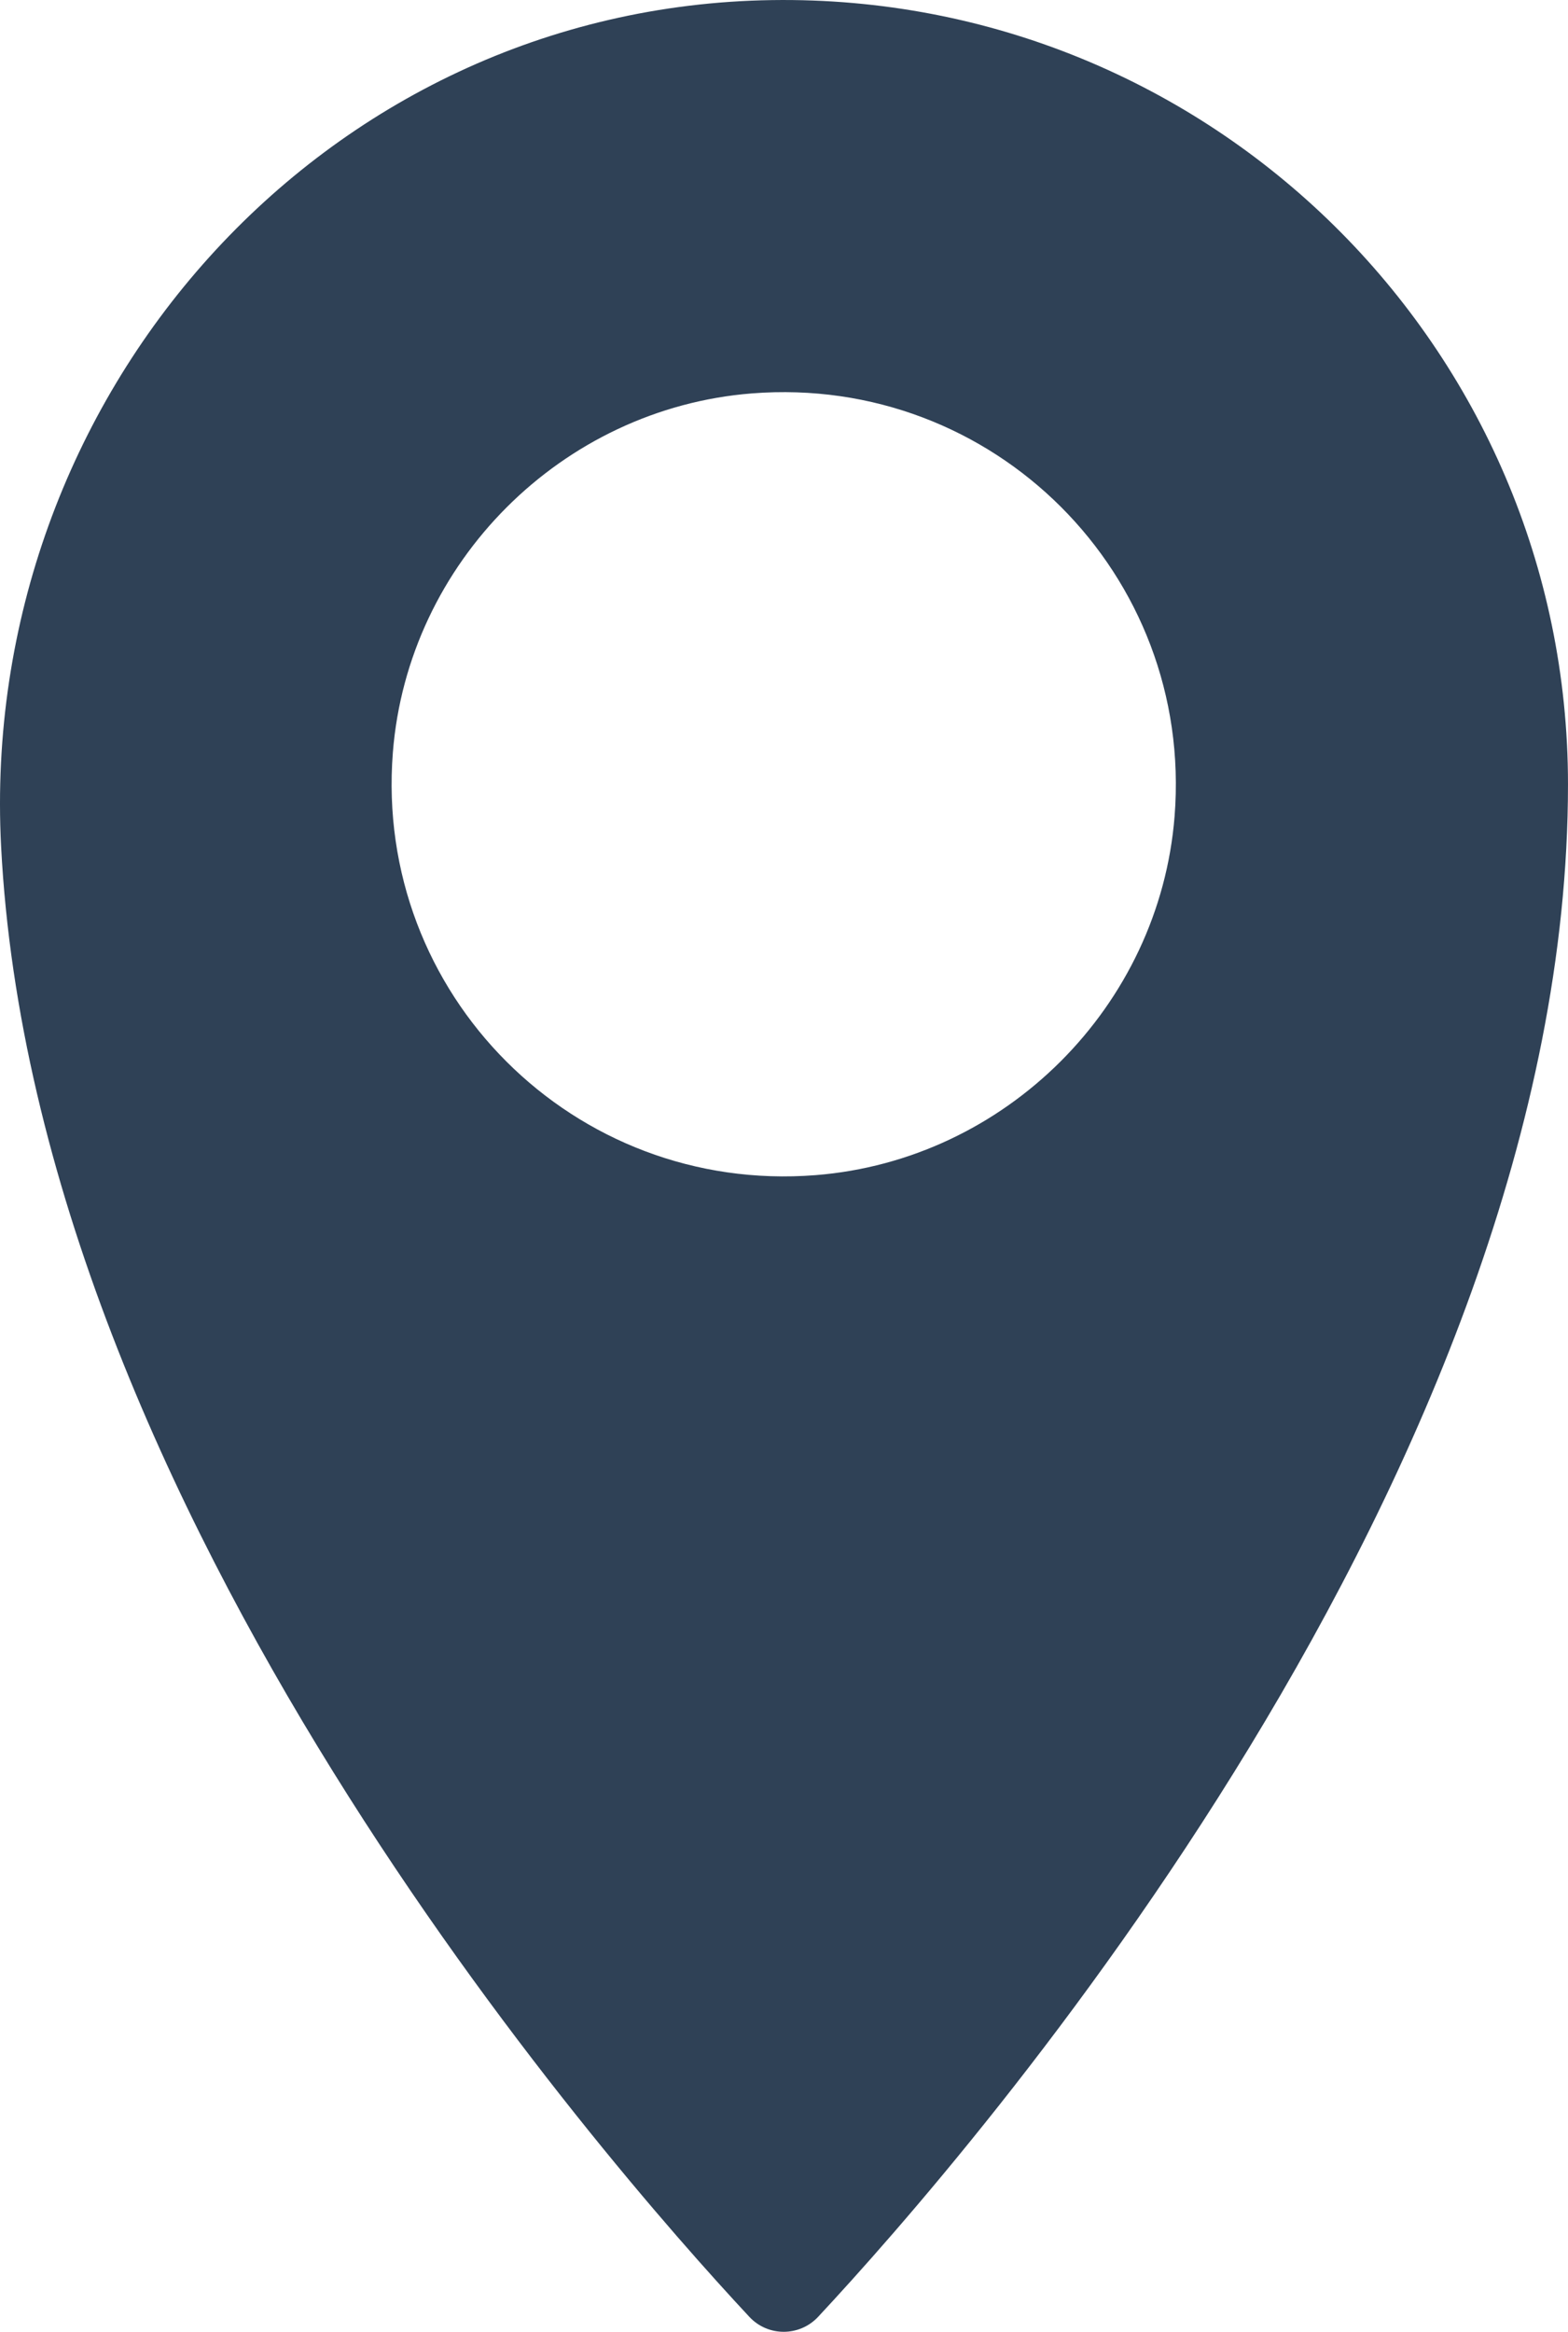 <?xml version="1.0" encoding="UTF-8" standalone="no"?><svg xmlns="http://www.w3.org/2000/svg" xmlns:xlink="http://www.w3.org/1999/xlink" fill="#000000" height="4281.3" preserveAspectRatio="xMidYMid meet" version="1" viewBox="0.0 0.0 2879.0 4281.3" width="2879" zoomAndPan="magnify"><defs><clipPath id="a"><path d="M 0 0 L 2878.969 0 L 2878.969 4281.281 L 0 4281.281 Z M 0 0"/></clipPath></defs><g><g clip-path="url(#a)" id="change1_1"><path d="M 1497.398 2157.625 C 1053.695 2192.562 686.402 1825.266 721.34 1381.559 C 748.824 1032.539 1031.598 749.766 1380.629 722.293 C 1824.328 687.359 2191.617 1054.656 2156.688 1498.336 C 2129.195 1847.363 1846.426 2130.145 1497.398 2157.625 Z M 1417.219 0.172 C 591.395 12.383 -40.375 729.043 2.016 1553.859 C 64.676 2773.191 1106.758 3965.262 1375.957 4253.902 C 1410.117 4290.531 1468.078 4290.352 1502.238 4253.711 C 1780.098 3955.754 2878.973 2697.852 2878.973 1439.945 C 2878.973 637.559 2222.336 -11.727 1417.219 0.172" fill="#2f4156"/></g></g></svg>